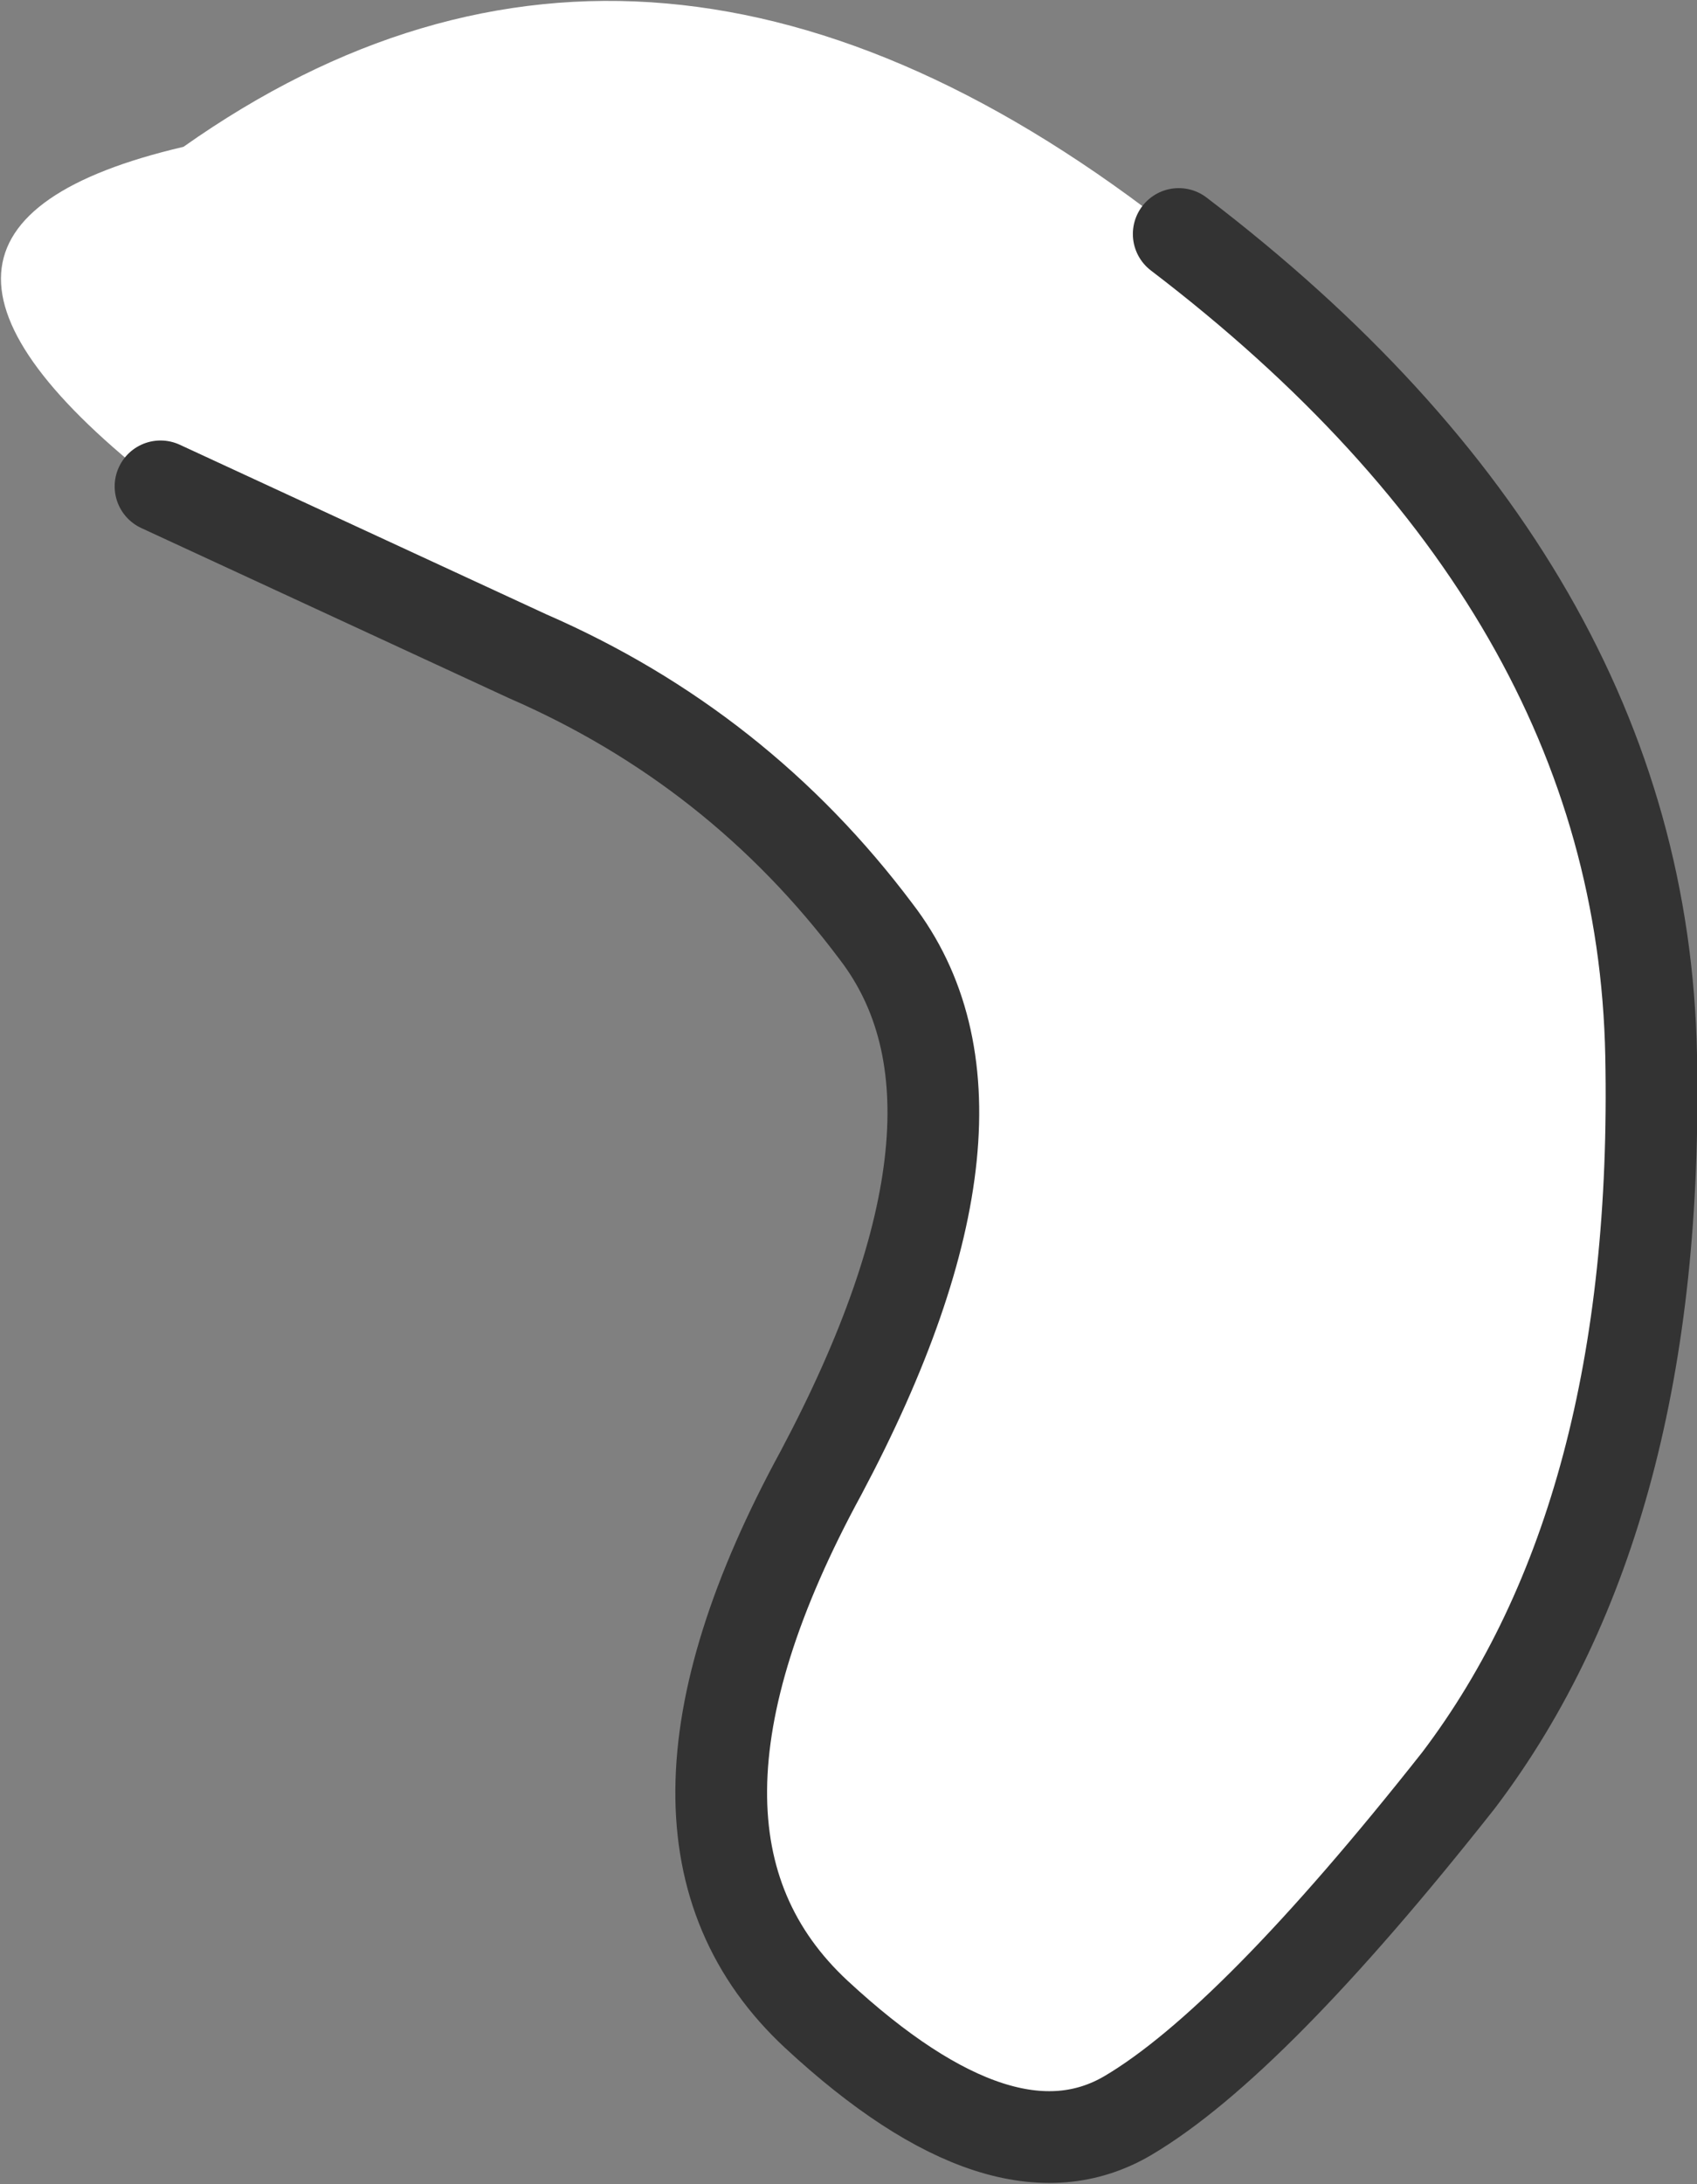 <?xml version="1.0" encoding="UTF-8" standalone="no"?>
<svg xmlns:xlink="http://www.w3.org/1999/xlink" height="23.8px" width="18.5px" xmlns="http://www.w3.org/2000/svg">
  <rect width="100%" height="100%" fill="#808080" stroke="none"/>
  <g transform="matrix(1.0, 0.0, 0.0, 1.0, 1.75, 0.7)">
    <path d="M11.1 1.85 Q16.15 5.7 16.25 10.8 16.35 15.8 14.15 18.7 11.9 21.55 10.55 22.35 9.2 23.15 7.15 21.25 5.05 19.3 7.2 15.35 9.3 11.4 7.8 9.45 6.3 7.45 4.0 6.45 L0.0 4.6 Q-3.6 1.8 0.25 0.9 5.35 -2.7 11.1 1.85" fill="#ffffff" fill-rule="evenodd" stroke="none"/>
    <path d="M0.0 4.6 L4.0 6.45 Q6.3 7.45 7.8 9.45 9.3 11.4 7.2 15.35 5.05 19.3 7.15 21.25 9.2 23.15 10.55 22.35 11.9 21.55 14.15 18.7 16.35 15.8 16.25 10.8 16.15 5.7 11.1 1.85" fill="none" stroke="#333333" stroke-linecap="round" stroke-linejoin="round" stroke-width="1.0"/>
  </g>
</svg>
